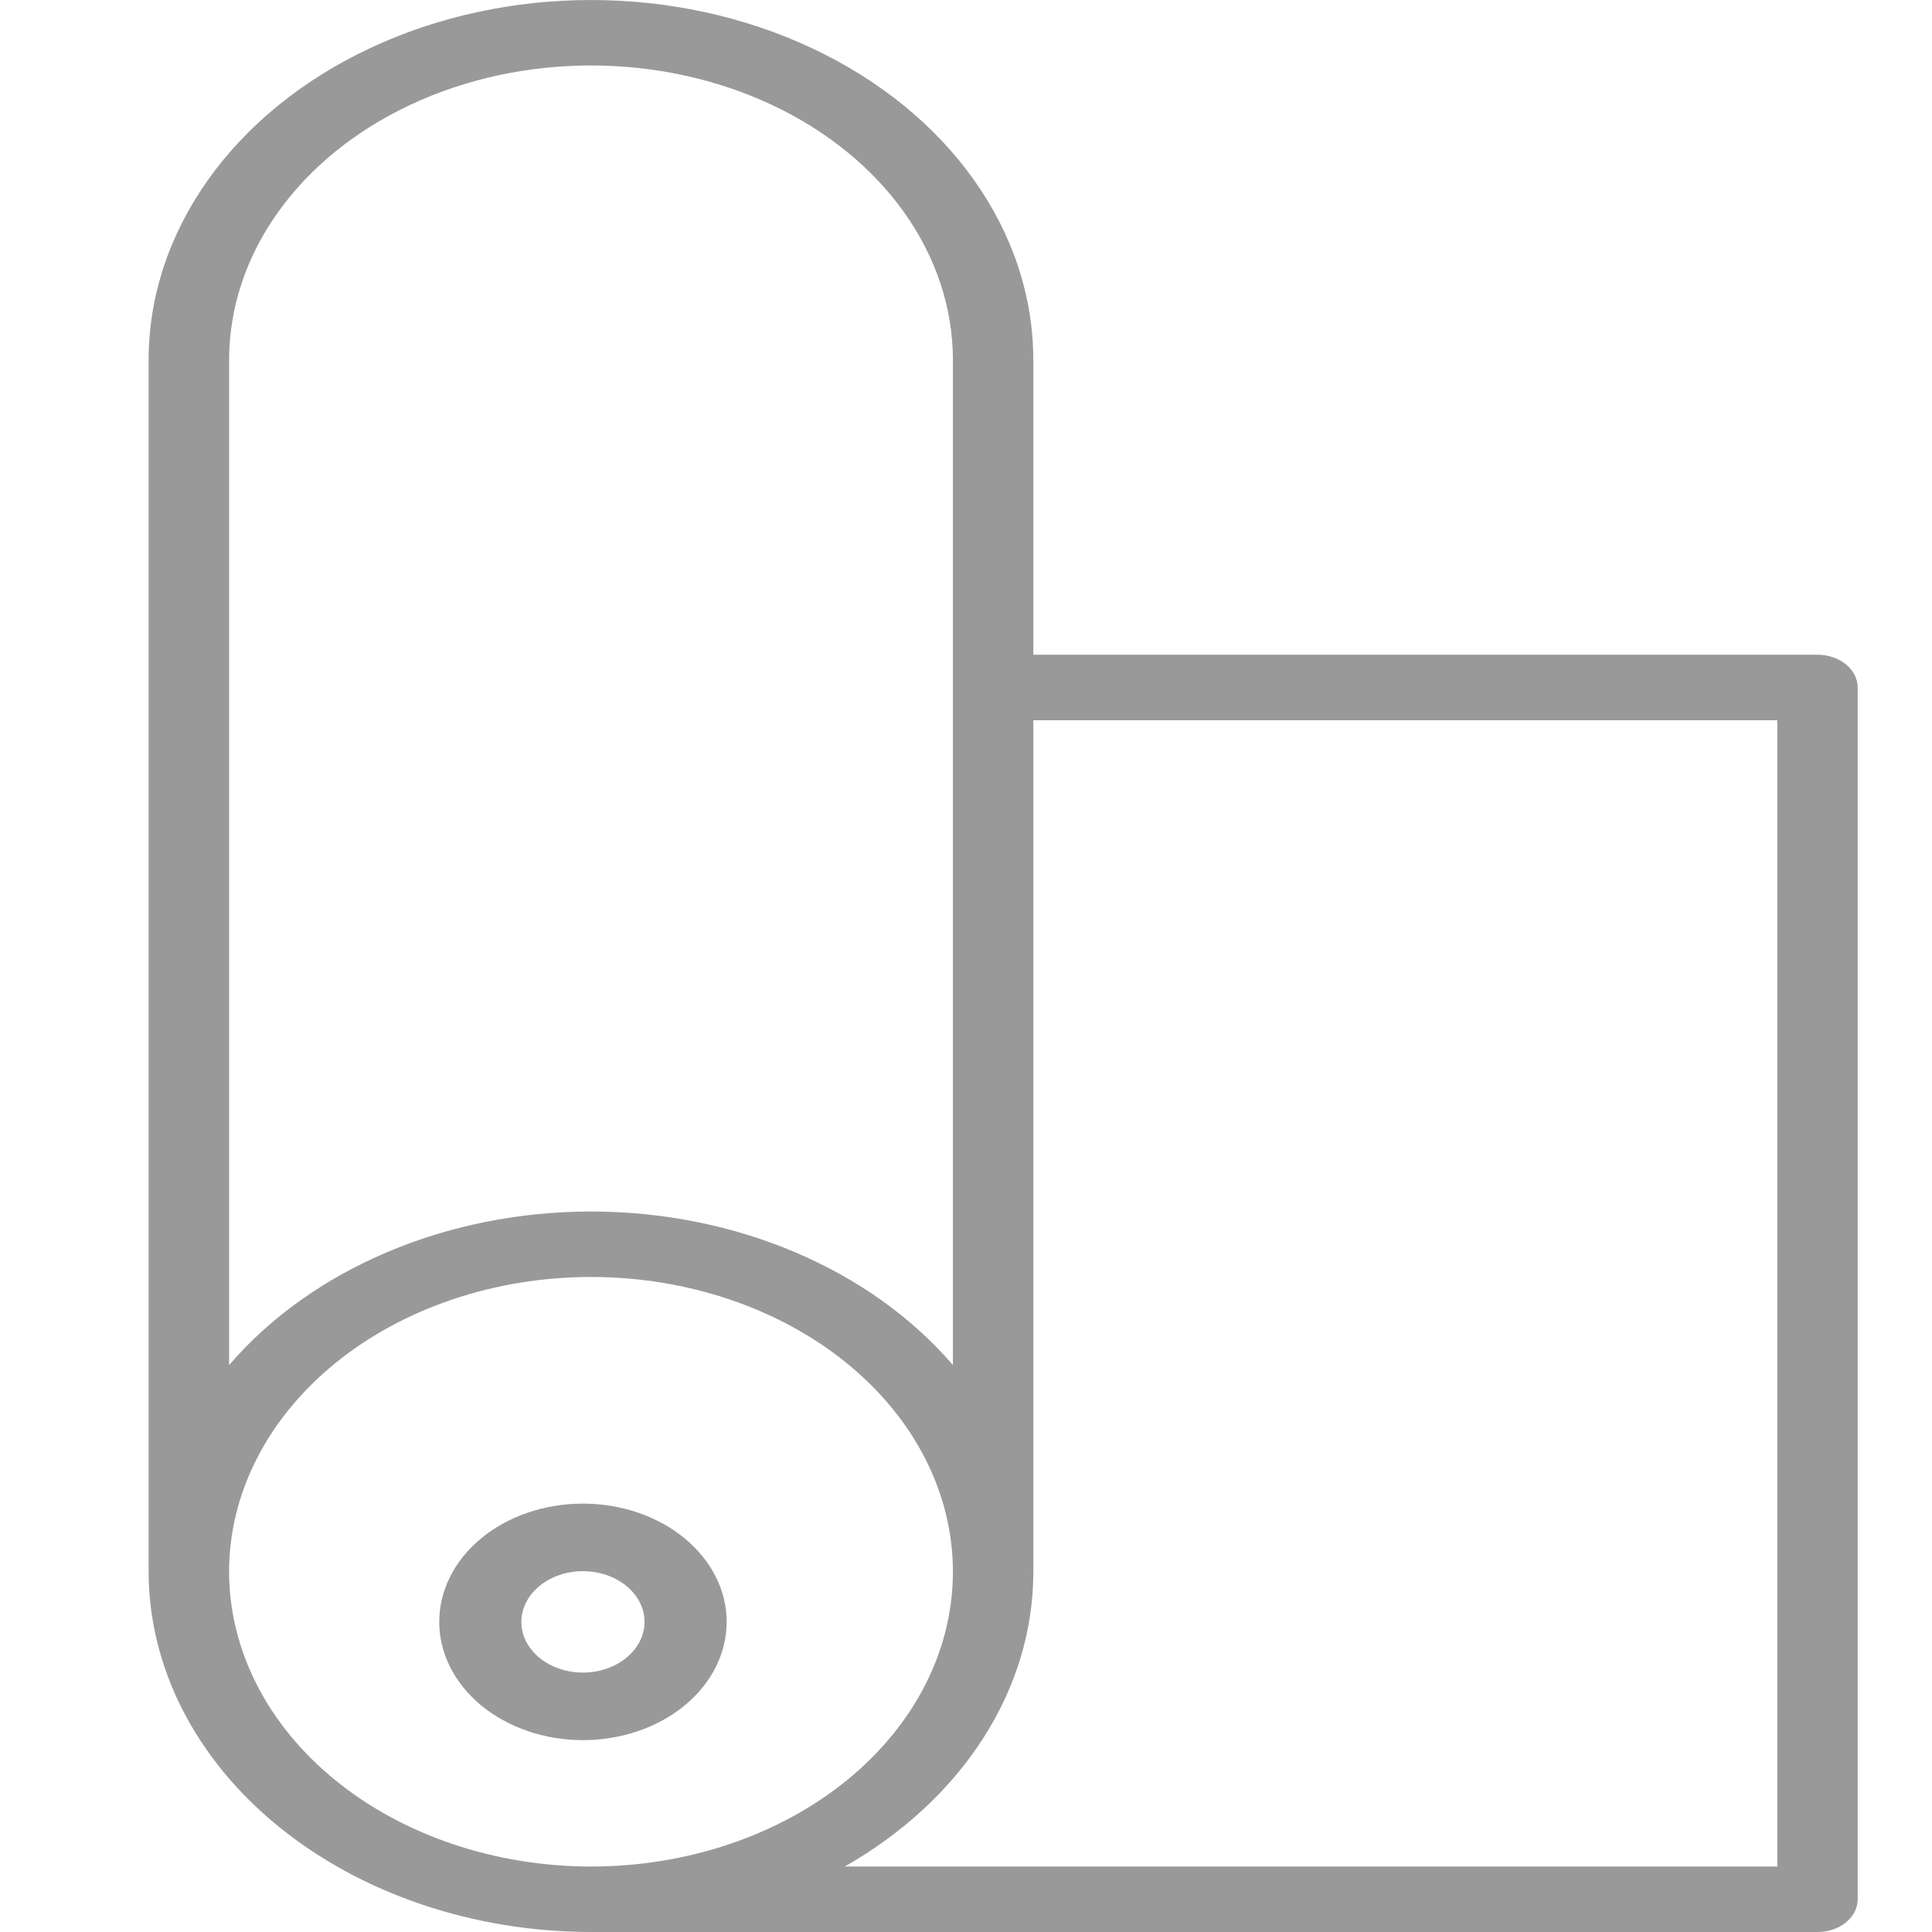 <?xml version="1.0" encoding="UTF-8"?> <svg xmlns="http://www.w3.org/2000/svg" width="26" height="26" viewBox="0 0 26 26" fill="none"><path d="M7.845 20.235C7.332 20.235 6.84 20.402 6.477 20.701C6.115 20.999 5.911 21.404 5.911 21.826C5.911 22.248 6.115 22.653 6.477 22.952C6.84 23.25 7.332 23.418 7.845 23.418C8.358 23.418 8.85 23.25 9.213 22.952C9.576 22.654 9.779 22.248 9.779 21.826C9.779 21.404 9.575 21 9.212 20.701C8.85 20.403 8.358 20.235 7.845 20.235ZM7.845 22.509V22.509C7.51 22.509 7.208 22.343 7.079 22.088C6.951 21.833 7.022 21.539 7.259 21.344C7.496 21.149 7.853 21.09 8.162 21.196C8.472 21.302 8.674 21.551 8.674 21.826C8.673 22.203 8.302 22.508 7.845 22.509L7.845 22.509Z" fill="#999999"></path><path d="M24.459 8.811H13.906V4.845C13.905 3.113 12.77 1.514 10.928 0.649C9.087 -0.216 6.819 -0.216 4.978 0.649C3.136 1.514 2.001 3.113 2 4.845V21.152C2.002 22.437 2.63 23.67 3.746 24.578C4.862 25.487 6.375 25.999 7.953 26H24.459C24.758 26 25 25.803 25 25.559V9.252C25 9.009 24.758 8.811 24.459 8.811ZM3.083 7.626V4.845C3.084 3.428 4.013 2.12 5.519 1.412C7.026 0.704 8.881 0.704 10.388 1.412C11.895 2.12 12.823 3.428 12.824 4.845V18.371C11.713 17.076 9.894 16.304 7.954 16.304C6.013 16.304 4.195 17.076 3.083 18.371L3.083 7.626ZM3.083 21.152C3.083 20.1 3.596 19.091 4.51 18.347C5.423 17.603 6.662 17.185 7.954 17.185C9.245 17.185 10.484 17.603 11.398 18.347C12.311 19.091 12.824 20.1 12.824 21.152C12.824 22.204 12.311 23.213 11.398 23.957C10.484 24.701 9.245 25.119 7.954 25.119C6.662 25.118 5.424 24.7 4.511 23.956C3.598 23.212 3.084 22.204 3.083 21.152ZM23.918 25.119L11.368 25.119C12.959 24.213 13.907 22.732 13.906 21.152V9.693H23.918L23.918 25.119Z" fill="#999999"></path></svg> 